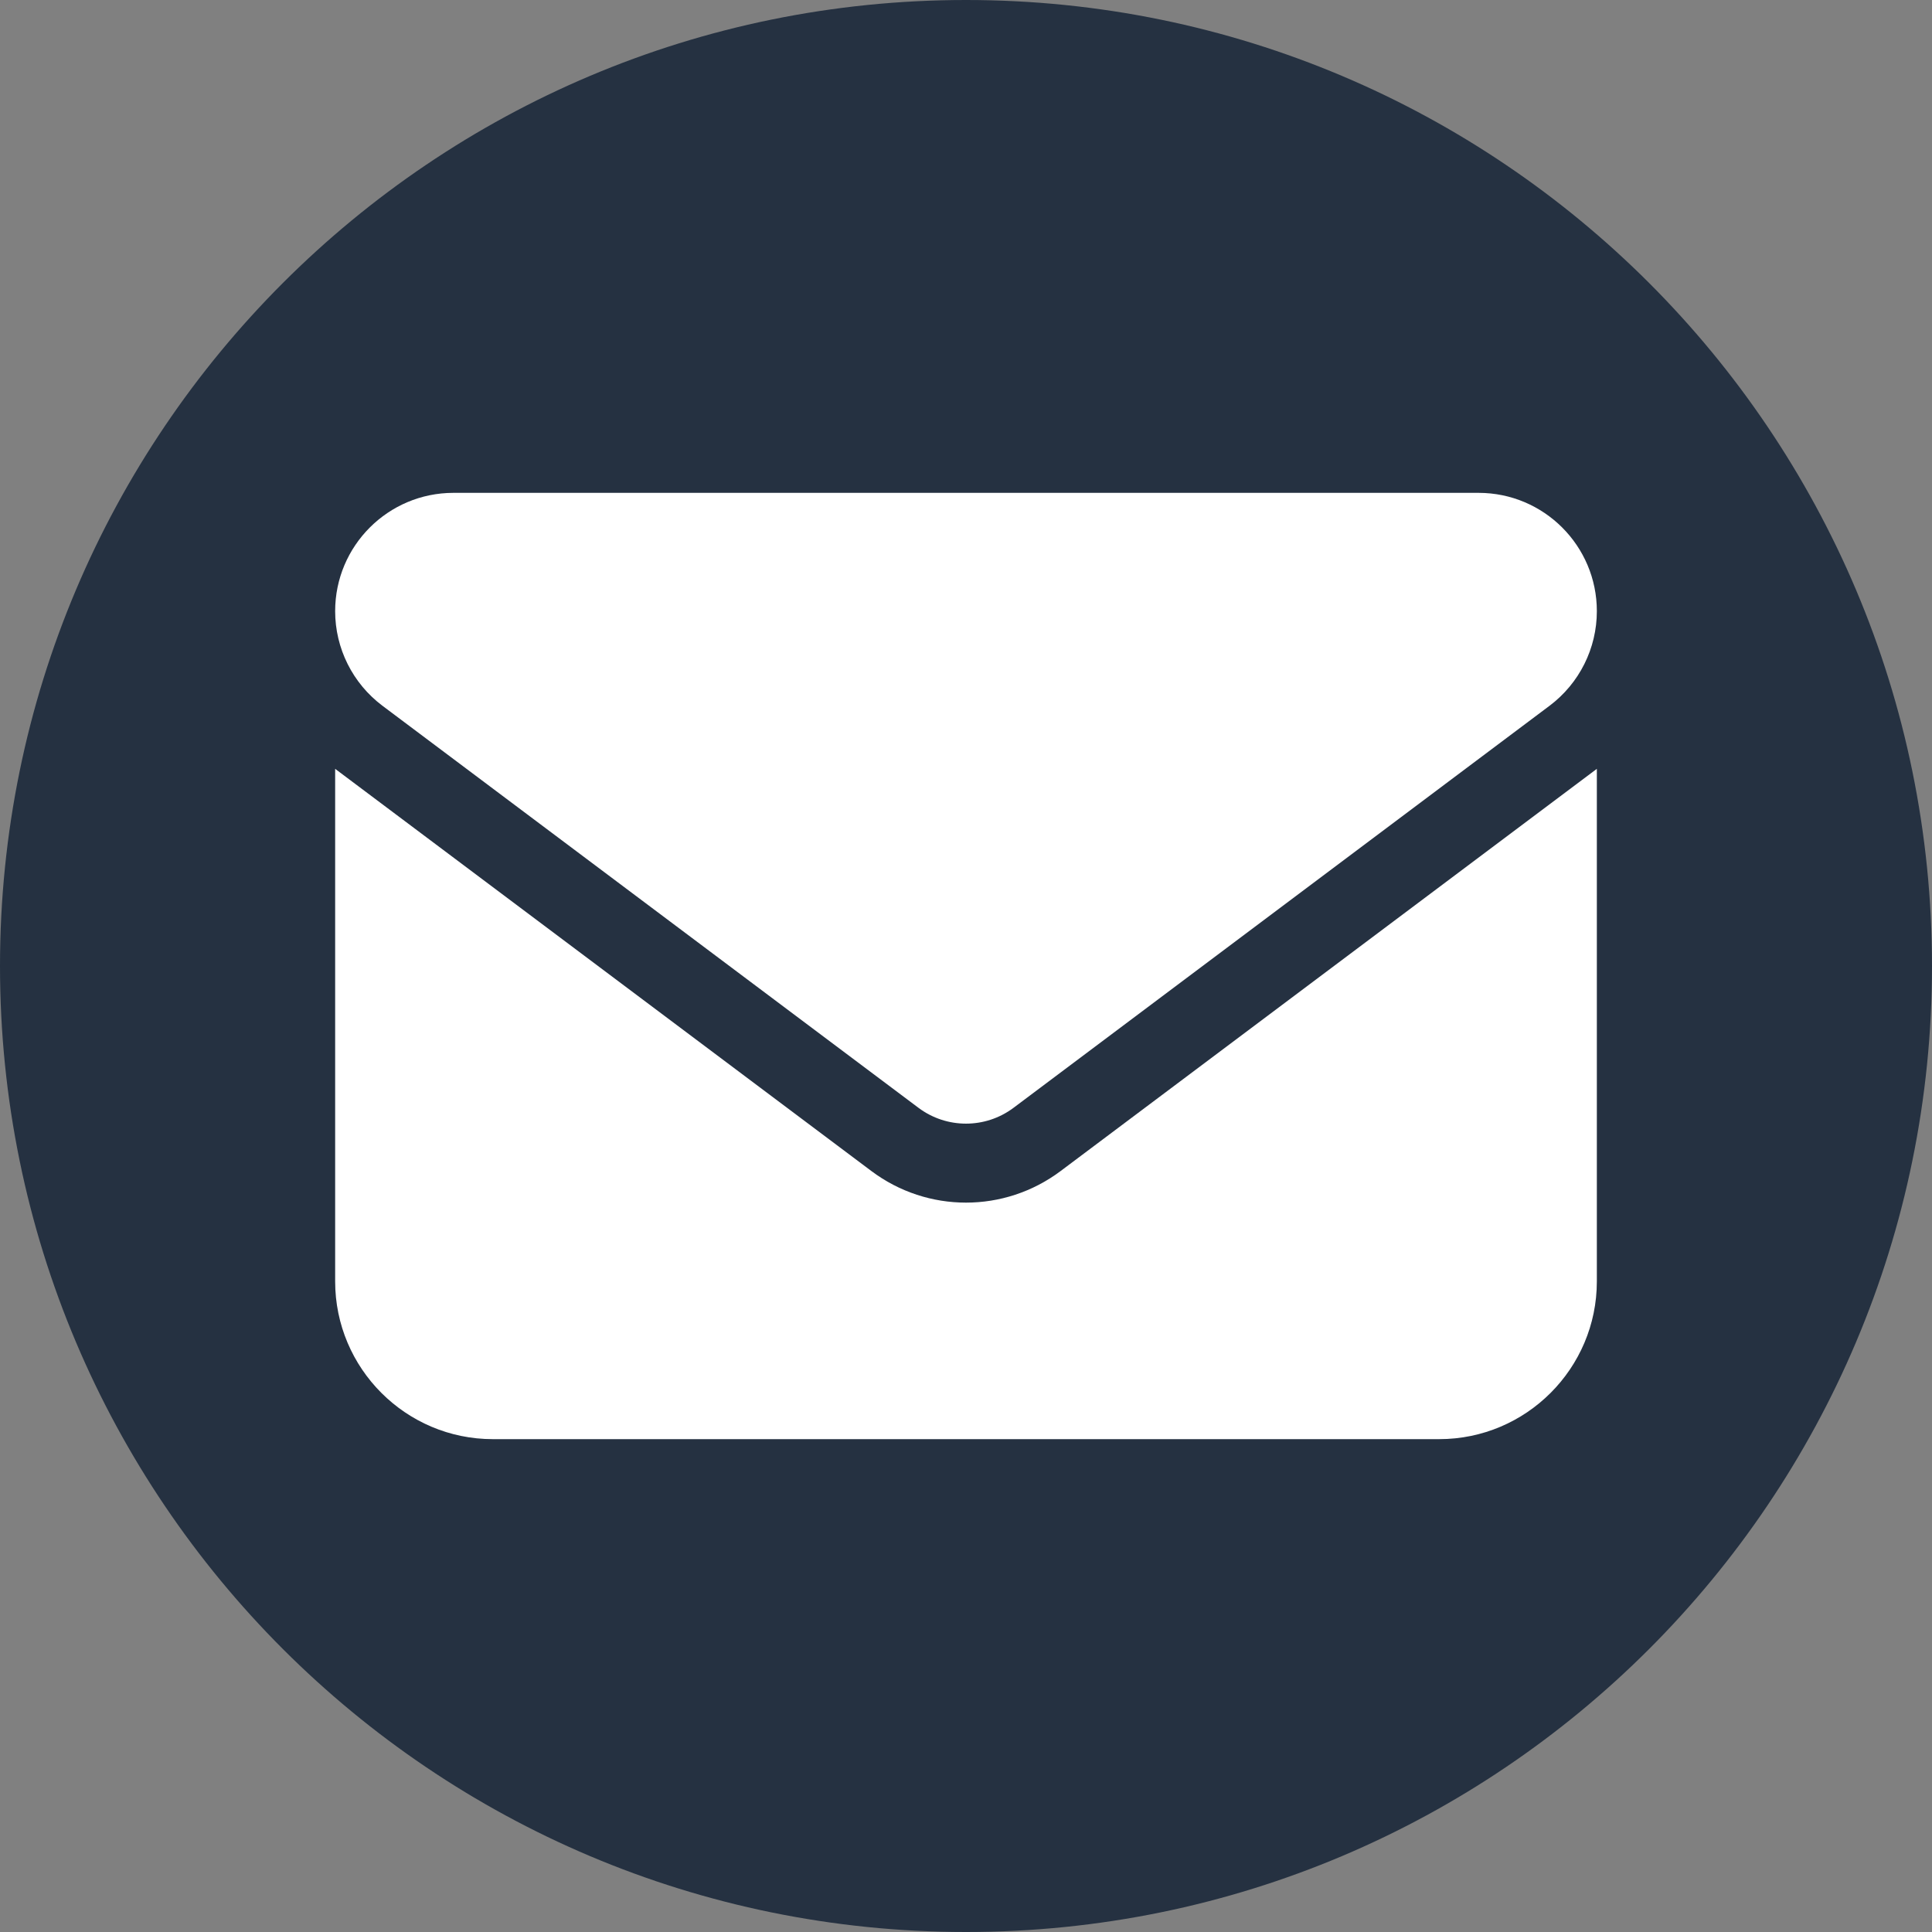 <svg width="40" height="40" viewBox="0 0 40 40" fill="none" xmlns="http://www.w3.org/2000/svg">
<rect x="0" y="0" width="40" height="40" fill="#808080" stroke="none"/>
<path d="M40 20C40 31.046 31.046 40 20 40C8.954 40 0 31.046 0 20C0 8.954 8.954 0 20 0C31.046 0 40 8.954 40 20Z" fill="#253141"/>
<path d="M9.388 10.204C8.036 10.204 6.939 11.301 6.939 12.653C6.939 13.423 7.301 14.148 7.918 14.612L19.02 22.939C19.602 23.372 20.398 23.372 20.98 22.939L32.082 14.612C32.699 14.148 33.061 13.423 33.061 12.653C33.061 11.301 31.964 10.204 30.612 10.204H9.388ZM6.939 15.918V26.53C6.939 28.331 8.403 29.796 10.204 29.796H29.796C31.597 29.796 33.061 28.331 33.061 26.53V15.918L21.959 24.245C20.796 25.117 19.204 25.117 18.041 24.245L6.939 15.918Z" fill="white"/>
</svg>
